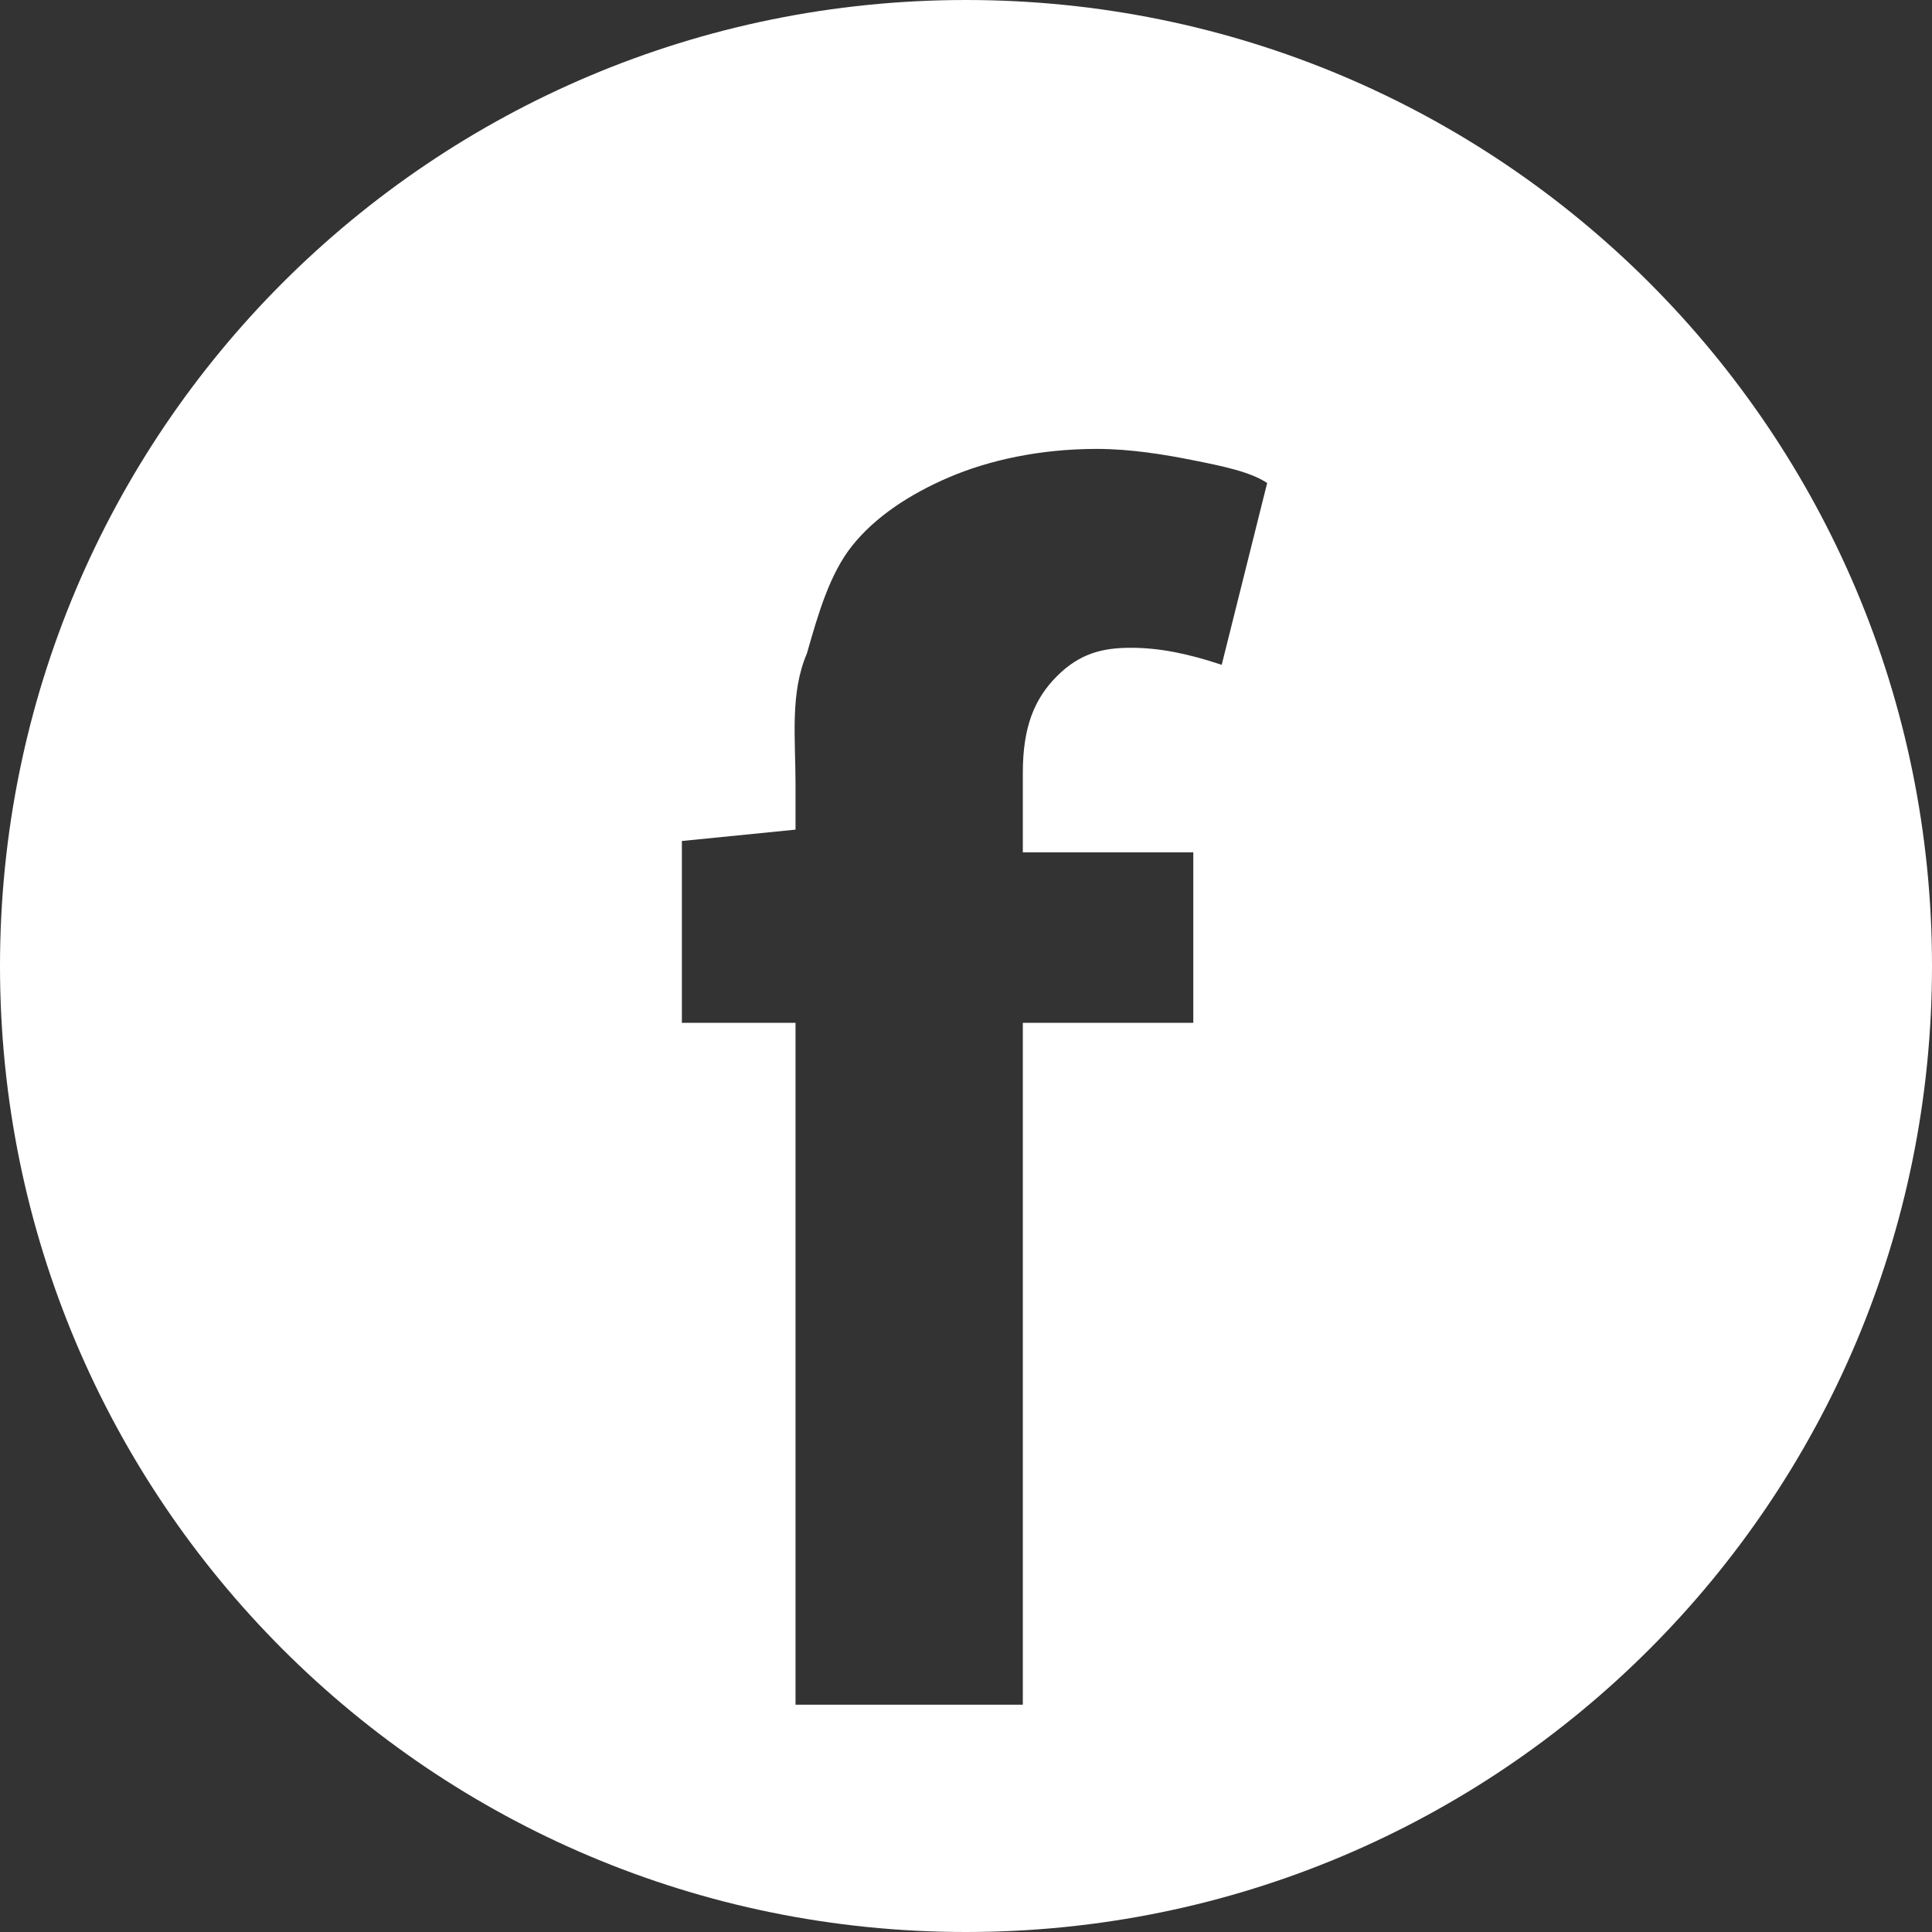 <?xml version="1.0" encoding="utf-8"?>
<!-- Generator: Adobe Illustrator 19.1.0, SVG Export Plug-In . SVG Version: 6.00 Build 0)  -->
<svg version="1.1" id="Ebene_1" xmlns="http://www.w3.org/2000/svg" xmlns:xlink="http://www.w3.org/1999/xlink" x="0px" y="0px"
	 viewBox="0 0 34 34" style="enable-background:new 0 0 34 34;" xml:space="preserve">
<rect x="0" y="0" width="34" height="34" fill="#333333" stroke="none"/>
<style type="text/css">
	.st0{fill:#FFFFFF;}
</style>
<path class="st0" d="M34,17c0,9.4-7.6,17-17,17S0,26.4,0,17S7.6,0,17,0S34,7.6,34,17z M22.3,8.5C22,8.3,21.5,8.2,21,8.1
	c-0.5-0.1-1.1-0.2-1.7-0.2c-1,0-1.9,0.2-2.6,0.5C16,8.7,15.4,9.1,15,9.6c-0.4,0.5-0.6,1.2-0.8,1.9C13.9,12.2,14,13,14,13.8v0.8
	l-2,0.2V18h2v12h4V18h3v-3h-3v-1.4c0-0.8,0.2-1.3,0.6-1.7s0.8-0.5,1.3-0.5c0.5,0,1,0.1,1.6,0.3L22.3,8.5z"/>
</svg>
